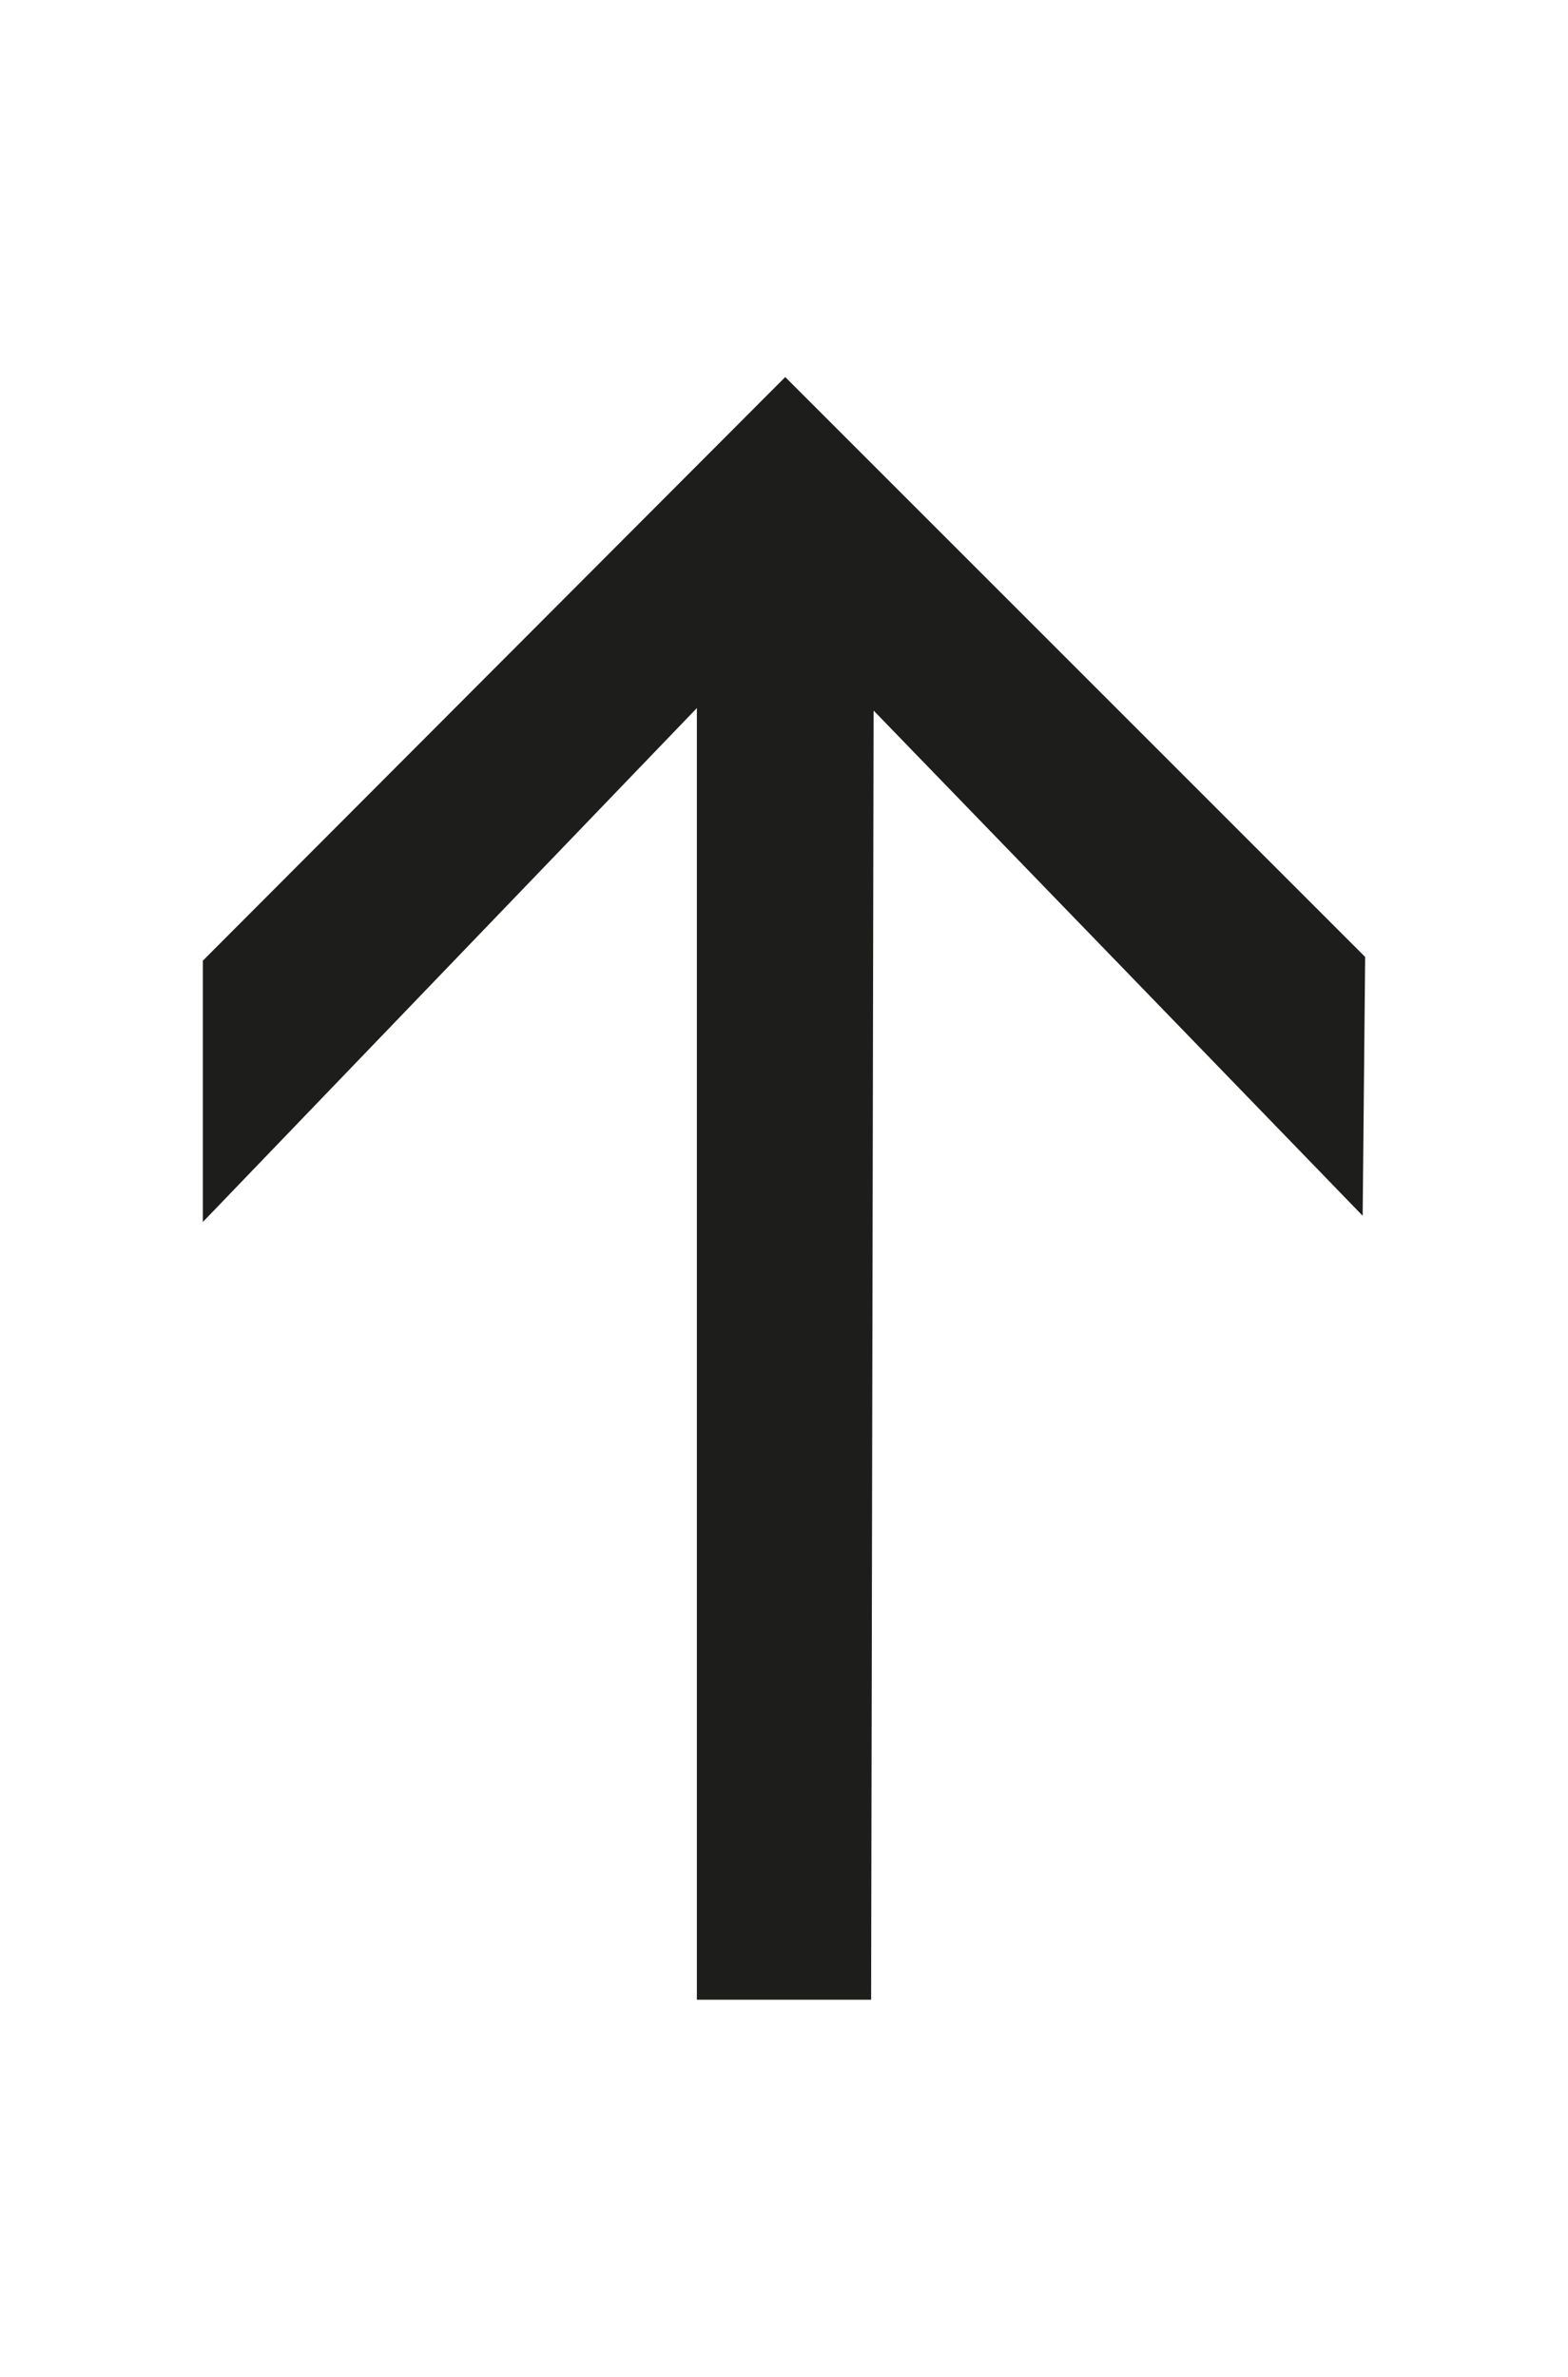 <?xml version="1.0" encoding="utf-8"?>
<!-- Generator: Adobe Illustrator 26.2.1, SVG Export Plug-In . SVG Version: 6.00 Build 0)  -->
<svg version="1.1" id="Layer_1" xmlns="http://www.w3.org/2000/svg" xmlns:xlink="http://www.w3.org/1999/xlink" x="0px" y="0px"
	 viewBox="0 0 126 191" style="enable-background:new 0 0 126 191;" xml:space="preserve">
<style type="text/css">
	.st0{fill:#1D1D1B;}
</style>
<polygon class="st0" points="63.1,30.3 16.3,77.2 16.3,98.2 56,56.9 56,160.7 70,160.7 70.2,57.1 109.5,97.7 109.7,76.9 "/>
</svg>
